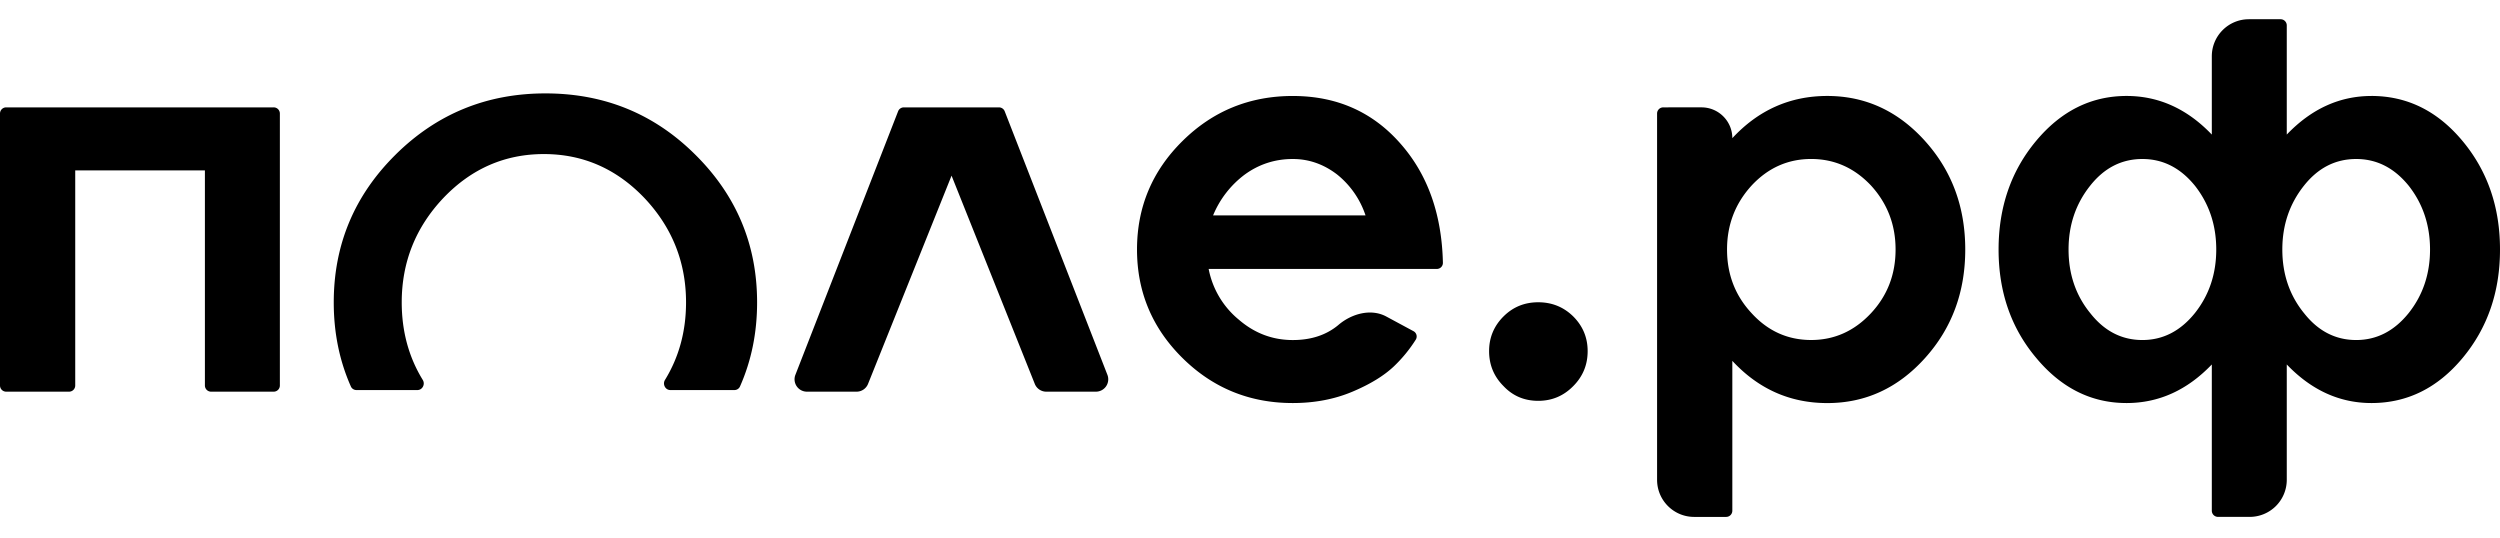 <svg xmlns="http://www.w3.org/2000/svg" fill="none" viewBox="0 0 130 28" class="_footerSocialAndLegalLinks__logo_1nq1s_6"><path fill="currentColor" fill-rule="evenodd" d="M123.316 4.99c1.857 0 3.436.78 4.735 2.34C129.35 8.889 130 10.77 130 12.975c0 2.204-.65 4.085-1.949 5.645-1.299 1.559-2.878 2.338-4.735 2.338-1.656 0-3.124-.668-4.404-2.006v5.997a1.928 1.928 0 0 1-1.928 1.929h-1.648a.322.322 0 0 1-.322-.322v-7.604c-1.28 1.338-2.757 2.006-4.432 2.006-1.829 0-3.393-.78-4.692-2.338-1.309-1.55-1.964-3.432-1.964-5.645 0-2.204.65-4.086 1.949-5.645 1.3-1.56 2.869-2.34 4.707-2.34 1.675 0 3.152.67 4.432 2.008v-4.07c0-1.065.864-1.928 1.929-1.928h1.648c.177 0 .321.144.321.321v5.677c1.28-1.338 2.748-2.007 4.404-2.007Zm-14.625 11.29c.731.934 1.636 1.401 2.714 1.401 1.068 0 1.978-.467 2.729-1.4.741-.934 1.111-2.036 1.111-3.306s-.37-2.378-1.111-3.32c-.751-.925-1.661-1.387-2.729-1.387-1.078 0-1.983.462-2.714 1.386-.751.943-1.126 2.05-1.126 3.32 0 1.28.375 2.383 1.126 3.307Zm11.116 0c.732.934 1.637 1.401 2.715 1.401 1.068 0 1.977-.467 2.728-1.4.741-.934 1.112-2.036 1.112-3.306s-.371-2.378-1.112-3.32c-.751-.925-1.66-1.387-2.728-1.387-1.078 0-1.983.462-2.715 1.386-.75.943-1.126 2.05-1.126 3.32 0 1.28.376 2.383 1.126 3.307ZM100.1 7.33c-1.405-1.56-3.1-2.34-5.082-2.34-1.934 0-3.58.732-4.937 2.195 0-.885-.718-1.602-1.603-1.602H86.49a.321.321 0 0 0-.322.321V24.95c0 1.065.863 1.929 1.928 1.929h1.663a.321.321 0 0 0 .322-.322v-7.792c1.357 1.463 3.002 2.195 4.937 2.195 1.983 0 3.677-.78 5.082-2.34 1.396-1.549 2.093-3.43 2.093-5.644s-.697-4.096-2.093-5.645ZM94.18 17.68c-1.212 0-2.242-.462-3.089-1.386-.856-.914-1.285-2.02-1.285-3.32 0-1.29.429-2.402 1.285-3.335.857-.915 1.887-1.372 3.09-1.372 1.203 0 2.237.457 3.104 1.372.856.933 1.285 2.045 1.285 3.335 0 1.3-.429 2.406-1.285 3.32-.867.924-1.901 1.386-3.104 1.386ZM0 20.045c0 .178.144.322.321.322h3.27a.321.321 0 0 0 .321-.322V8.86h6.743v11.185c0 .178.144.322.321.322h3.255a.321.321 0 0 0 .322-.322V5.905a.321.321 0 0 0-.322-.322H.321A.321.321 0 0 0 0 5.904v14.141ZM47 5.583a.321.321 0 0 0-.299.205l-5.34 13.702a.643.643 0 0 0 .6.877h2.58c.263 0 .5-.16.597-.404l4.343-10.829 4.328 10.828a.643.643 0 0 0 .597.405h2.58a.643.643 0 0 0 .599-.877l-5.34-13.702a.321.321 0 0 0-.299-.205h-4.945Zm31.184 10.871c.49-.49 1.092-.736 1.804-.736.713 0 1.319.245 1.82.736.5.5.75 1.102.75 1.805 0 .712-.25 1.318-.75 1.819-.501.51-1.107.765-1.82.765-.722 0-1.323-.255-1.804-.765-.5-.5-.751-1.107-.751-1.82 0-.702.25-1.303.75-1.804Zm-8.592.448c-.626.52-1.415.78-2.368.78-1.049 0-1.982-.352-2.8-1.055a4.515 4.515 0 0 1-1.574-2.642h11.864a.316.316 0 0 0 .317-.321c-.056-2.51-.782-4.564-2.176-6.161-1.453-1.675-3.33-2.512-5.63-2.512-2.243 0-4.154.78-5.732 2.339-1.579 1.559-2.368 3.44-2.368 5.645 0 2.204.79 4.085 2.368 5.645 1.578 1.559 3.489 2.338 5.731 2.338 1.136 0 2.17-.197 3.104-.591.915-.385 1.632-.823 2.152-1.314a7.303 7.303 0 0 0 1.139-1.39.312.312 0 0 0-.12-.443l-1.41-.76c-.798-.431-1.808-.149-2.497.442Zm-2.368-8.634c-.924 0-1.756.27-2.497.809a5.06 5.06 0 0 0-1.646 2.122h7.926a4.565 4.565 0 0 0-1.473-2.122c-.702-.54-1.472-.809-2.31-.809ZM20.573 8.04c-2.146 2.123-3.218 4.684-3.218 7.685 0 1.579.297 3.036.891 4.372.05.114.165.186.29.186h3.168c.263 0 .418-.302.28-.527-.73-1.189-1.094-2.533-1.094-4.031 0-2.098.726-3.912 2.177-5.442 1.451-1.514 3.19-2.272 5.215-2.272s3.763.758 5.215 2.272c1.45 1.53 2.177 3.344 2.177 5.442 0 1.498-.365 2.842-1.095 4.031-.137.225.017.527.28.527h3.33a.315.315 0 0 0 .29-.186c.593-1.336.89-2.793.89-4.372 0-3-1.072-5.562-3.217-7.685-2.133-2.122-4.729-3.183-7.79-3.183-3.048 0-5.644 1.06-7.79 3.183Z" clip-rule="evenodd"/></svg>